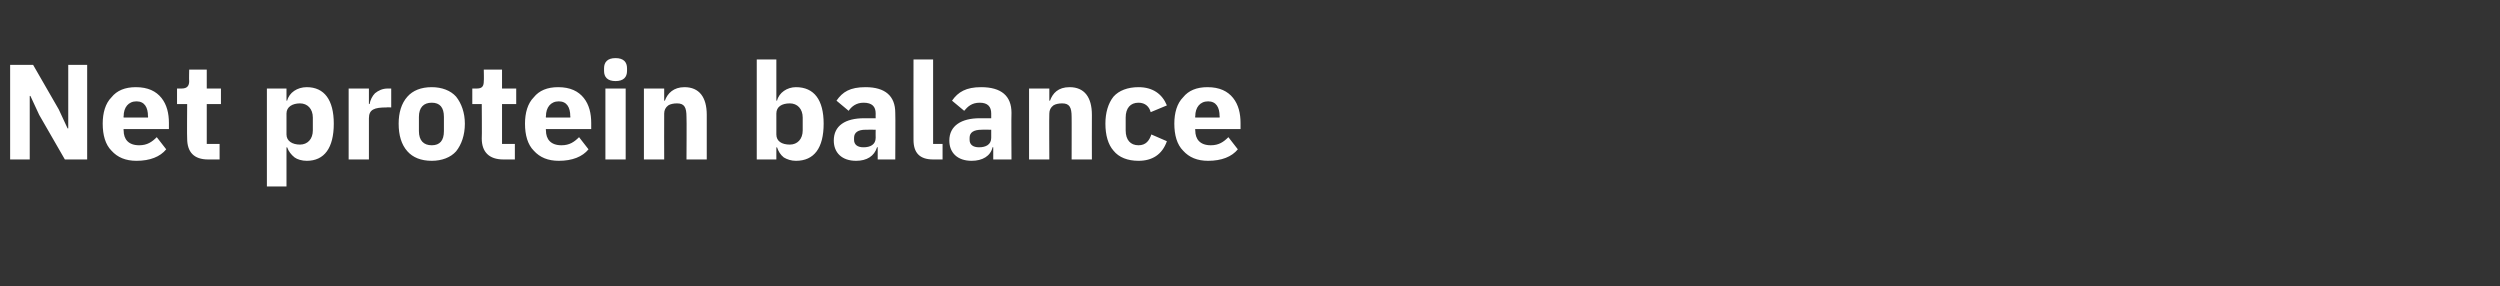 <?xml version="1.0" standalone="no"?><!DOCTYPE svg PUBLIC "-//W3C//DTD SVG 1.1//EN" "http://www.w3.org/Graphics/SVG/1.1/DTD/svg11.dtd"><svg xmlns="http://www.w3.org/2000/svg" version="1.1" width="370px" height="42.4px" viewBox="0 -8 370 42.4" style="top:-8px"><rect x="0" y="-8" width="370" height="42.4" fill="#333333" stroke="none"/>  <desc>Net protein balance</desc>  <defs/>  <g id="Polygon159795">    <path d="M 9.6 15.6 L 12.9 15.6 L 12.9 1.6 L 10.1 1.6 L 10.1 11 L 10 11 L 8.7 8.2 L 4.9 1.6 L 1.5 1.6 L 1.5 15.6 L 4.4 15.6 L 4.4 6.2 L 4.5 6.2 L 5.8 9 L 9.6 15.6 Z M 24.6 14.1 C 24.6 14.1 23.2 12.3 23.2 12.3 C 22.5 13 21.8 13.5 20.6 13.5 C 19 13.5 18.3 12.6 18.3 11.3 C 18.26 11.26 18.3 11.1 18.3 11.1 L 25 11.1 C 25 11.1 25 10.22 25 10.2 C 25 8.8 24.7 7.5 23.9 6.5 C 23.1 5.5 21.9 4.9 20.1 4.9 C 18.5 4.9 17.3 5.4 16.5 6.4 C 15.6 7.3 15.2 8.7 15.2 10.3 C 15.2 12 15.6 13.4 16.5 14.3 C 17.4 15.3 18.6 15.8 20.2 15.8 C 22.2 15.8 23.7 15.2 24.6 14.1 Z M 21.9 9.2 C 21.94 9.18 21.9 9.4 21.9 9.4 L 18.3 9.4 C 18.3 9.4 18.26 9.2 18.3 9.2 C 18.3 7.9 19 7 20.2 7 C 21.4 7 21.9 7.9 21.9 9.2 Z M 32.5 15.6 L 32.5 13.3 L 30.6 13.3 L 30.6 7.4 L 32.7 7.4 L 32.7 5.1 L 30.6 5.1 L 30.6 2.3 L 28 2.3 C 28 2.3 27.96 3.98 28 4 C 28 4.7 27.7 5.1 26.9 5.1 C 26.92 5.1 26.2 5.1 26.2 5.1 L 26.2 7.4 L 27.7 7.4 C 27.7 7.4 27.66 12.54 27.7 12.5 C 27.7 14.5 28.7 15.6 30.8 15.6 C 30.78 15.6 32.5 15.6 32.5 15.6 Z M 39.5 19.6 L 42.4 19.6 L 42.4 13.8 C 42.4 13.8 42.54 13.84 42.5 13.8 C 42.7 14.4 43.1 14.9 43.6 15.3 C 44 15.6 44.7 15.8 45.4 15.8 C 48 15.8 49.4 13.9 49.4 10.3 C 49.4 6.8 48 4.9 45.4 4.9 C 44 4.9 42.8 5.7 42.5 6.9 C 42.54 6.86 42.4 6.9 42.4 6.9 L 42.4 5.1 L 39.5 5.1 L 39.5 19.6 Z M 42.4 11.9 C 42.4 11.9 42.4 8.8 42.4 8.8 C 42.4 7.8 43.3 7.3 44.4 7.3 C 45.5 7.3 46.3 8.1 46.3 9.4 C 46.3 9.4 46.3 11.3 46.3 11.3 C 46.3 12.6 45.5 13.4 44.4 13.4 C 43.3 13.4 42.4 12.9 42.4 11.9 Z M 54.6 15.6 C 54.6 15.6 54.6 9.46 54.6 9.5 C 54.6 8.2 55.4 7.9 57.2 7.9 C 57.16 7.86 57.9 7.9 57.9 7.9 L 57.9 5.1 C 57.9 5.1 57.38 5.1 57.4 5.1 C 56.6 5.1 56 5.4 55.5 5.8 C 55.1 6.2 54.8 6.8 54.7 7.4 C 54.7 7.38 54.6 7.4 54.6 7.4 L 54.6 5.1 L 51.6 5.1 L 51.6 15.6 L 54.6 15.6 Z M 67.5 14.4 C 68.3 13.4 68.8 12 68.8 10.3 C 68.8 8.7 68.3 7.3 67.5 6.3 C 66.7 5.4 65.4 4.9 63.9 4.9 C 62.3 4.9 61.1 5.4 60.3 6.3 C 59.4 7.3 59 8.7 59 10.3 C 59 12 59.4 13.4 60.3 14.4 C 61.1 15.3 62.3 15.8 63.9 15.8 C 65.4 15.8 66.7 15.3 67.5 14.4 Z M 62 11.4 C 62 11.4 62 9.3 62 9.3 C 62 7.9 62.7 7.2 63.9 7.2 C 65.1 7.2 65.7 7.9 65.7 9.3 C 65.7 9.3 65.7 11.4 65.7 11.4 C 65.7 12.8 65.1 13.5 63.9 13.5 C 62.7 13.5 62 12.8 62 11.4 Z M 76.2 15.6 L 76.2 13.3 L 74.3 13.3 L 74.3 7.4 L 76.4 7.4 L 76.4 5.1 L 74.3 5.1 L 74.3 2.3 L 71.6 2.3 C 71.6 2.3 71.64 3.98 71.6 4 C 71.6 4.7 71.4 5.1 70.6 5.1 C 70.6 5.1 69.9 5.1 69.9 5.1 L 69.9 7.4 L 71.3 7.4 C 71.3 7.4 71.34 12.54 71.3 12.5 C 71.3 14.5 72.4 15.6 74.5 15.6 C 74.46 15.6 76.2 15.6 76.2 15.6 Z M 87.1 14.1 C 87.1 14.1 85.7 12.3 85.7 12.3 C 85 13 84.3 13.5 83.1 13.5 C 81.5 13.5 80.8 12.6 80.8 11.3 C 80.76 11.26 80.8 11.1 80.8 11.1 L 87.5 11.1 C 87.5 11.1 87.5 10.22 87.5 10.2 C 87.5 8.8 87.2 7.5 86.4 6.5 C 85.6 5.5 84.4 4.9 82.6 4.9 C 81 4.9 79.8 5.4 79 6.4 C 78.1 7.3 77.7 8.7 77.7 10.3 C 77.7 12 78.1 13.4 79 14.3 C 79.9 15.3 81.1 15.8 82.7 15.8 C 84.7 15.8 86.2 15.2 87.1 14.1 Z M 84.4 9.2 C 84.44 9.18 84.4 9.4 84.4 9.4 L 80.8 9.4 C 80.8 9.4 80.76 9.2 80.8 9.2 C 80.8 7.9 81.5 7 82.7 7 C 83.9 7 84.4 7.9 84.4 9.2 Z M 92.8 2.5 C 92.8 2.5 92.8 2.1 92.8 2.1 C 92.8 1.2 92.3 0.6 91.1 0.6 C 89.9 0.6 89.4 1.2 89.4 2.1 C 89.4 2.1 89.4 2.5 89.4 2.5 C 89.4 3.4 89.9 4 91.1 4 C 92.3 4 92.8 3.4 92.8 2.5 Z M 89.6 15.6 L 92.6 15.6 L 92.6 5.1 L 89.6 5.1 L 89.6 15.6 Z M 98.3 15.6 C 98.3 15.6 98.28 8.8 98.3 8.8 C 98.3 8.3 98.5 7.9 98.9 7.6 C 99.2 7.4 99.7 7.3 100.2 7.3 C 101.3 7.3 101.6 7.9 101.6 9.3 C 101.64 9.26 101.6 15.6 101.6 15.6 L 104.6 15.6 C 104.6 15.6 104.6 9.02 104.6 9 C 104.6 6.4 103.5 4.9 101.3 4.9 C 99.7 4.9 98.8 5.8 98.4 6.9 C 98.4 6.88 98.3 6.9 98.3 6.9 L 98.3 5.1 L 95.3 5.1 L 95.3 15.6 L 98.3 15.6 Z M 112 15.6 L 114.9 15.6 L 114.9 13.8 C 114.9 13.8 115.02 13.84 115 13.8 C 115.2 14.4 115.5 14.9 116 15.3 C 116.5 15.6 117.1 15.8 117.8 15.8 C 120.5 15.8 121.9 13.9 121.9 10.3 C 121.9 6.8 120.5 4.9 117.8 4.9 C 116.5 4.9 115.3 5.7 115 6.9 C 115.02 6.86 114.9 6.9 114.9 6.9 L 114.9 0.8 L 112 0.8 L 112 15.6 Z M 114.9 11.9 C 114.9 11.9 114.9 8.8 114.9 8.8 C 114.9 7.8 115.7 7.3 116.9 7.3 C 118 7.3 118.8 8.1 118.8 9.4 C 118.8 9.4 118.8 11.3 118.8 11.3 C 118.8 12.6 118 13.4 116.9 13.4 C 115.7 13.4 114.9 12.9 114.9 11.9 Z M 132.5 8.7 C 132.54 8.7 132.5 15.6 132.5 15.6 L 129.9 15.6 L 129.9 13.8 C 129.9 13.8 129.76 13.76 129.8 13.8 C 129.4 15.1 128.3 15.8 126.7 15.8 C 124.6 15.8 123.4 14.6 123.4 12.8 C 123.4 10.6 125.1 9.5 127.9 9.5 C 127.92 9.5 129.6 9.5 129.6 9.5 C 129.6 9.5 129.58 8.84 129.6 8.8 C 129.6 7.8 129.1 7.2 127.8 7.2 C 126.7 7.2 126 7.8 125.6 8.4 C 125.6 8.4 123.8 6.9 123.8 6.9 C 124.7 5.6 125.8 4.9 128.1 4.9 C 131 4.9 132.5 6.2 132.5 8.7 Z M 129.6 11.2 C 129.6 11.2 128.14 11.18 128.1 11.2 C 127 11.2 126.4 11.6 126.4 12.4 C 126.4 12.4 126.4 12.7 126.4 12.7 C 126.4 13.4 126.9 13.8 127.8 13.8 C 128.8 13.8 129.6 13.4 129.6 12.4 C 129.58 12.42 129.6 11.2 129.6 11.2 Z M 139.5 15.6 L 139.5 13.3 L 138.1 13.3 L 138.1 0.8 L 135.2 0.8 C 135.2 0.8 135.18 12.72 135.2 12.7 C 135.2 14.6 136.1 15.6 138.1 15.6 C 138.12 15.6 139.5 15.6 139.5 15.6 Z M 149.7 8.7 C 149.66 8.7 149.7 15.6 149.7 15.6 L 147 15.6 L 147 13.8 C 147 13.8 146.88 13.76 146.9 13.8 C 146.6 15.1 145.4 15.8 143.8 15.8 C 141.7 15.8 140.5 14.6 140.5 12.8 C 140.5 10.6 142.3 9.5 145 9.5 C 145.04 9.5 146.7 9.5 146.7 9.5 C 146.7 9.5 146.7 8.84 146.7 8.8 C 146.7 7.8 146.2 7.2 145 7.2 C 143.8 7.2 143.2 7.8 142.7 8.4 C 142.7 8.4 140.9 6.9 140.9 6.9 C 141.8 5.6 143 4.9 145.2 4.9 C 148.2 4.9 149.7 6.2 149.7 8.7 Z M 146.7 11.2 C 146.7 11.2 145.26 11.18 145.3 11.2 C 144.1 11.2 143.5 11.6 143.5 12.4 C 143.5 12.4 143.5 12.7 143.5 12.7 C 143.5 13.4 144 13.8 144.9 13.8 C 145.9 13.8 146.7 13.4 146.7 12.4 C 146.7 12.42 146.7 11.2 146.7 11.2 Z M 155.3 15.6 C 155.3 15.6 155.26 8.8 155.3 8.8 C 155.3 8.3 155.5 7.9 155.9 7.6 C 156.2 7.4 156.7 7.3 157.2 7.3 C 158.3 7.3 158.6 7.9 158.6 9.3 C 158.62 9.26 158.6 15.6 158.6 15.6 L 161.6 15.6 C 161.6 15.6 161.58 9.02 161.6 9 C 161.6 6.4 160.5 4.9 158.3 4.9 C 156.6 4.9 155.8 5.8 155.4 6.9 C 155.38 6.88 155.3 6.9 155.3 6.9 L 155.3 5.1 L 152.3 5.1 L 152.3 15.6 L 155.3 15.6 Z M 172.7 12.9 C 172.7 12.9 170.4 11.9 170.4 11.9 C 170.1 12.8 169.6 13.5 168.5 13.5 C 167.3 13.5 166.6 12.7 166.6 11.3 C 166.6 11.3 166.6 9.4 166.6 9.4 C 166.6 8 167.3 7.2 168.5 7.2 C 169.5 7.2 170.1 7.8 170.3 8.6 C 170.3 8.6 172.7 7.6 172.7 7.6 C 172 5.9 170.6 4.9 168.5 4.9 C 166.9 4.9 165.6 5.4 164.8 6.3 C 164 7.3 163.6 8.7 163.6 10.3 C 163.6 12 164 13.4 164.8 14.3 C 165.6 15.3 166.9 15.8 168.5 15.8 C 170.5 15.8 172 14.9 172.7 12.9 Z M 183.2 14.1 C 183.2 14.1 181.8 12.3 181.8 12.3 C 181.1 13 180.4 13.5 179.2 13.5 C 177.6 13.5 176.9 12.6 176.9 11.3 C 176.86 11.26 176.9 11.1 176.9 11.1 L 183.6 11.1 C 183.6 11.1 183.6 10.22 183.6 10.2 C 183.6 8.8 183.3 7.5 182.5 6.5 C 181.7 5.5 180.5 4.9 178.7 4.9 C 177.1 4.9 175.9 5.4 175.1 6.4 C 174.2 7.3 173.8 8.7 173.8 10.3 C 173.8 12 174.2 13.4 175.1 14.3 C 176 15.3 177.2 15.8 178.8 15.8 C 180.8 15.8 182.3 15.2 183.2 14.1 Z M 180.5 9.2 C 180.54 9.18 180.5 9.4 180.5 9.4 L 176.9 9.4 C 176.9 9.4 176.86 9.2 176.9 9.2 C 176.9 7.9 177.6 7 178.8 7 C 180 7 180.5 7.9 180.5 9.2 Z " stroke="none" fill="#ffffff"/>  </g></svg>